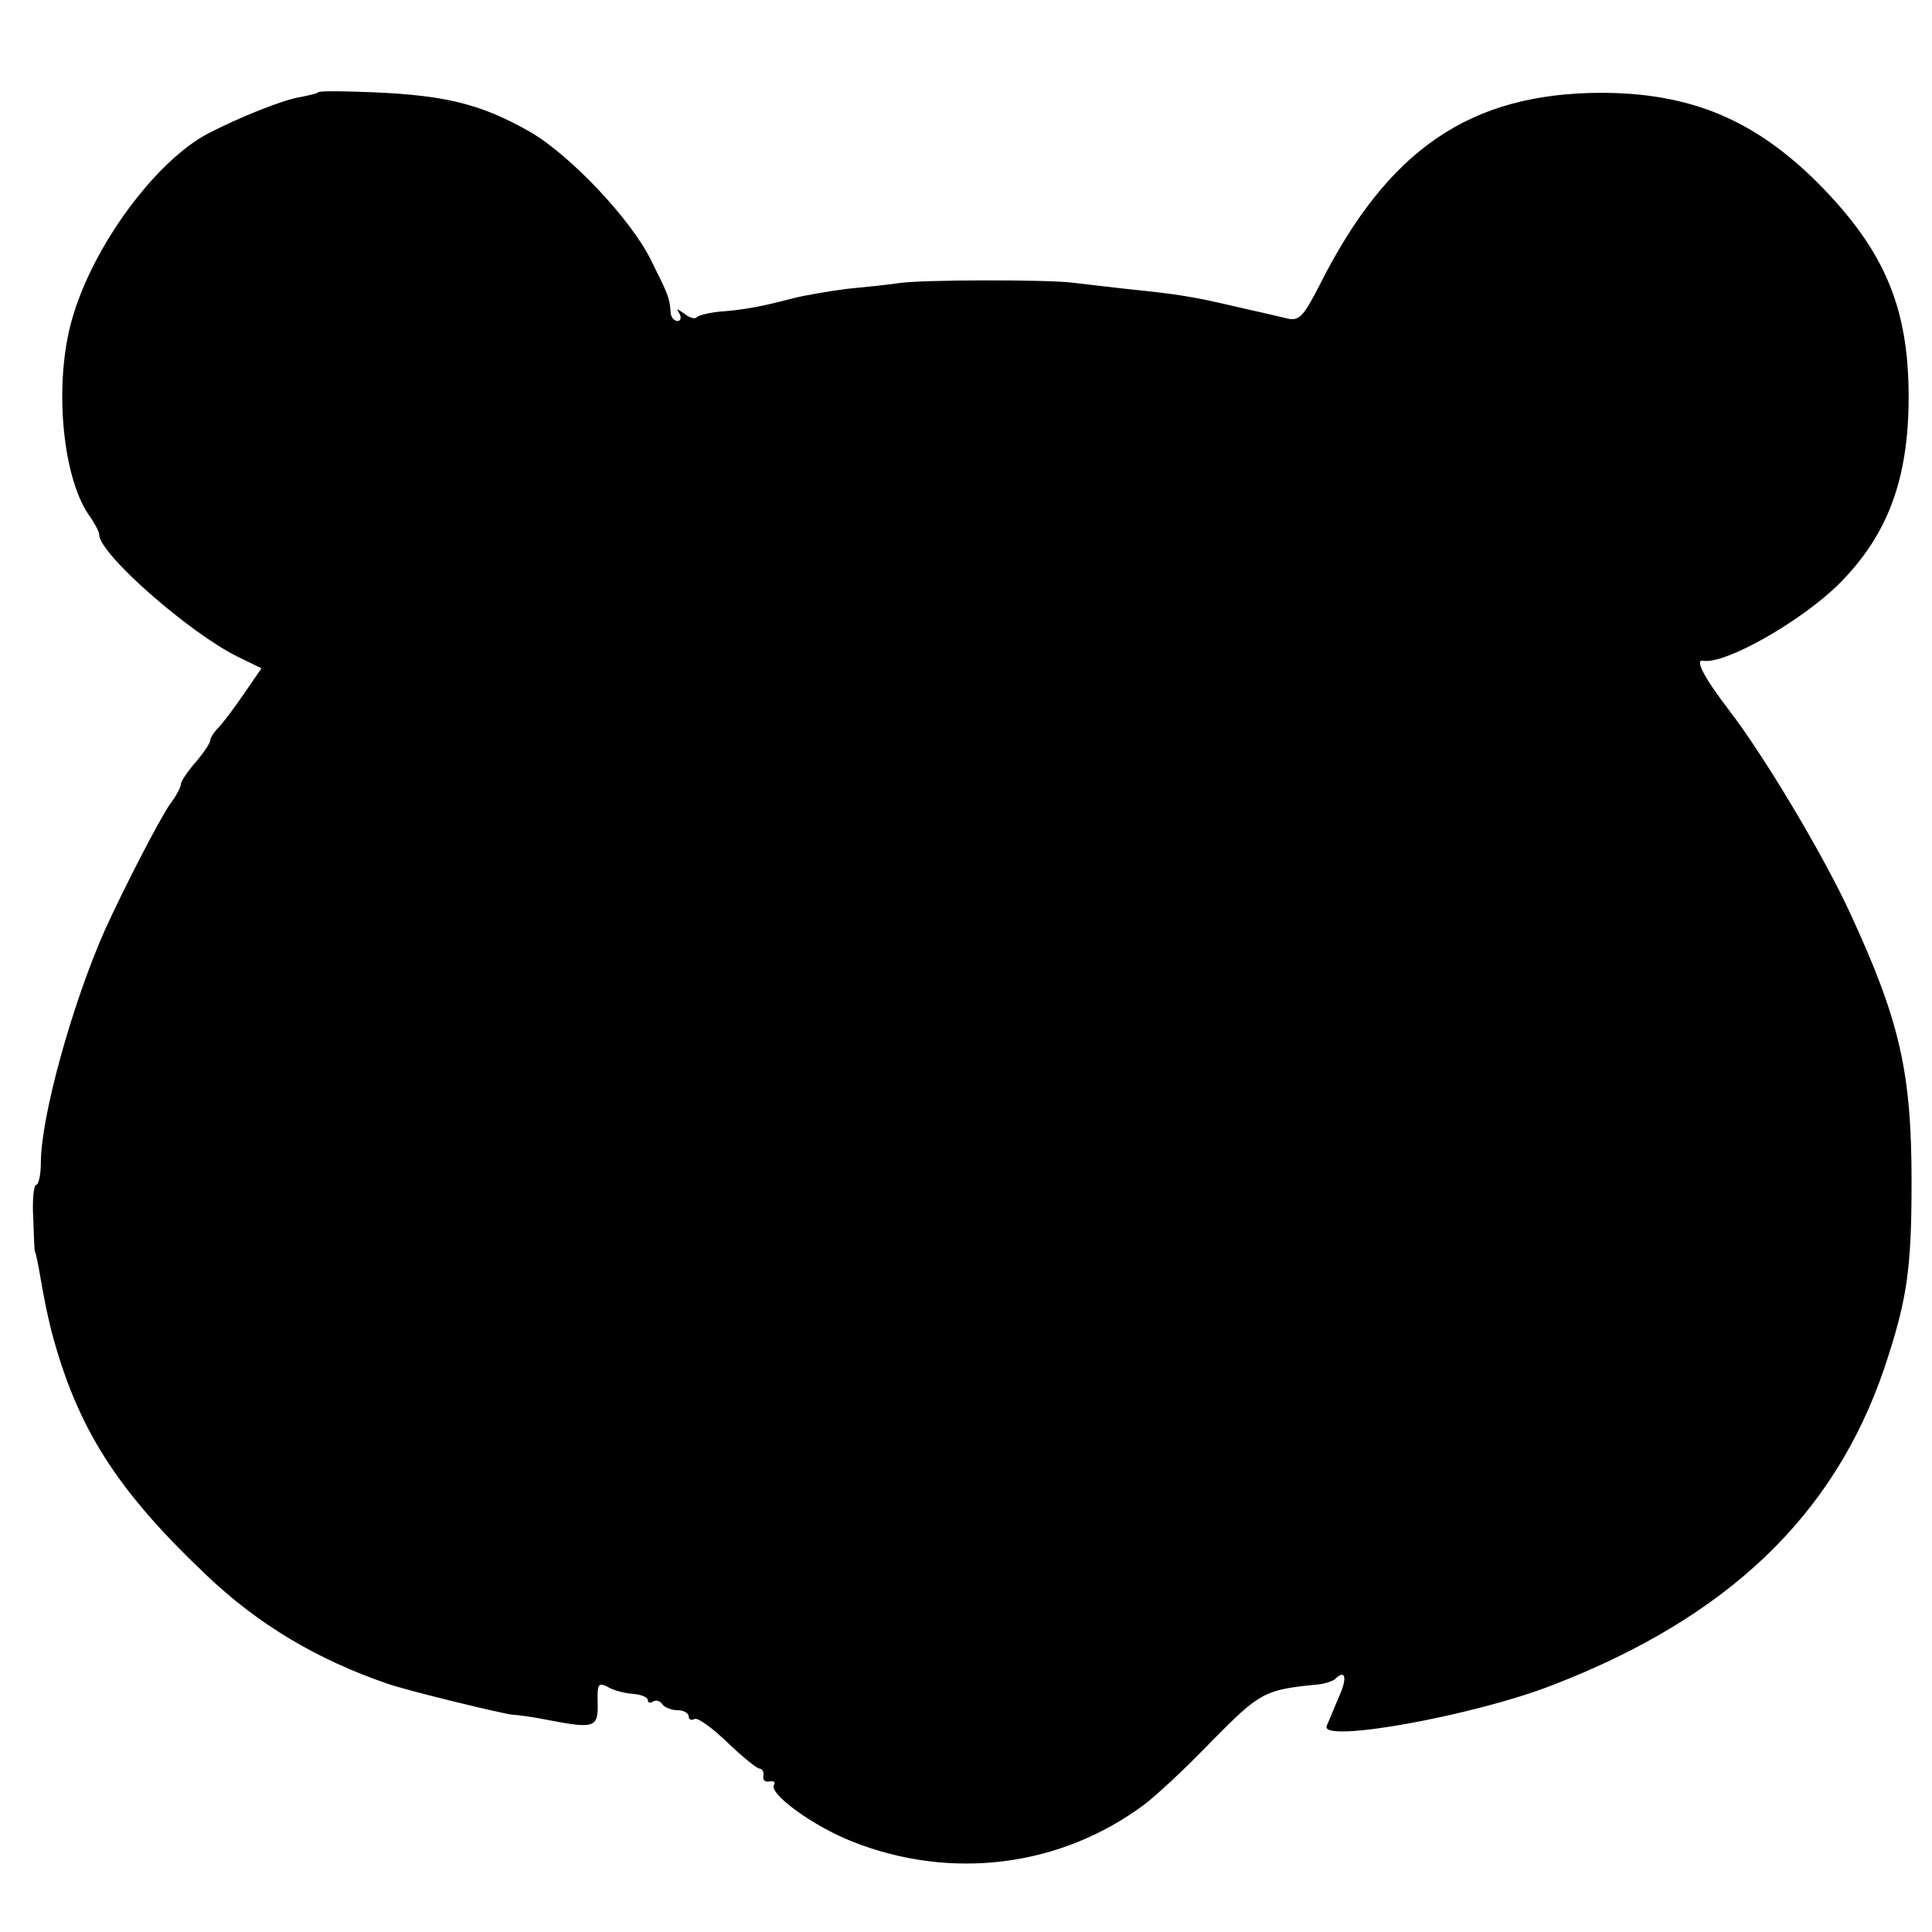 <?xml version="1.0" standalone="no"?>
<!DOCTYPE svg PUBLIC "-//W3C//DTD SVG 20010904//EN"
 "http://www.w3.org/TR/2001/REC-SVG-20010904/DTD/svg10.dtd">
<svg version="1.0" xmlns="http://www.w3.org/2000/svg"
 width="331pt" height="331pt" viewBox="0 0 331 331"
 preserveAspectRatio="xMidYMid meet">
<g transform="translate(0,331) scale(0.1,-0.1)"
fill="#000000" stroke="none">
<path d="M545 3152 c-1 -2 -14 -5 -29 -8 -32 -5 -106 -35 -160 -63 -89 -47
-196 -191 -232 -316 -32 -109 -18 -270 28 -337 10 -14 18 -29 18 -34 0 -33
154 -168 237 -209 l41 -20 -31 -45 c-17 -25 -37 -51 -44 -58 -7 -7 -13 -17
-13 -21 0 -4 -11 -21 -25 -37 -14 -16 -25 -33 -25 -37 0 -5 -8 -21 -19 -35
-20 -30 -77 -140 -112 -217 -56 -127 -109 -319 -109 -397 0 -21 -4 -38 -8 -38
-4 0 -7 -26 -5 -57 1 -32 2 -58 3 -58 1 0 3 -11 6 -25 10 -58 14 -77 22 -110
44 -166 111 -272 265 -418 88 -84 189 -145 312 -187 35 -12 199 -52 215 -53 8
0 35 -4 60 -9 78 -15 85 -13 84 29 -1 33 1 36 17 28 10 -6 29 -11 43 -12 15
-1 26 -6 26 -11 0 -4 4 -6 9 -2 5 3 12 1 16 -5 3 -5 15 -10 26 -10 10 0 19 -5
19 -11 0 -5 4 -7 10 -4 5 3 30 -15 56 -40 26 -25 51 -45 55 -45 5 0 8 -6 7
-12 -2 -7 3 -12 10 -10 8 1 11 -1 8 -6 -9 -15 66 -70 134 -97 169 -67 356 -44
500 63 19 14 72 63 116 109 83 84 90 88 181 97 13 1 26 6 30 9 18 18 22 3 7
-30 -9 -21 -18 -43 -21 -50 -12 -30 251 17 387 70 300 116 482 290 568 542 39
117 47 168 47 320 0 188 -20 276 -105 460 -46 100 -148 271 -209 350 -42 55
-58 86 -43 83 37 -7 169 68 233 132 83 83 119 179 119 320 0 154 -42 252 -155
366 -109 109 -219 155 -373 155 -224 -1 -364 -97 -481 -329 -27 -53 -35 -62
-54 -58 -12 3 -51 12 -87 20 -76 18 -102 22 -190 31 -36 4 -78 9 -95 11 -44 5
-255 5 -295 -1 -19 -3 -60 -7 -90 -10 -30 -4 -73 -11 -95 -17 -50 -13 -81 -19
-123 -22 -18 -2 -35 -6 -39 -10 -3 -3 -13 0 -21 7 -13 9 -14 9 -8 0 4 -7 2
-13 -3 -13 -6 0 -12 7 -12 15 -2 25 -3 28 -34 90 -34 69 -137 178 -205 218
-89 51 -152 66 -303 70 -32 1 -60 1 -62 -1z"/>
</g>
</svg>
